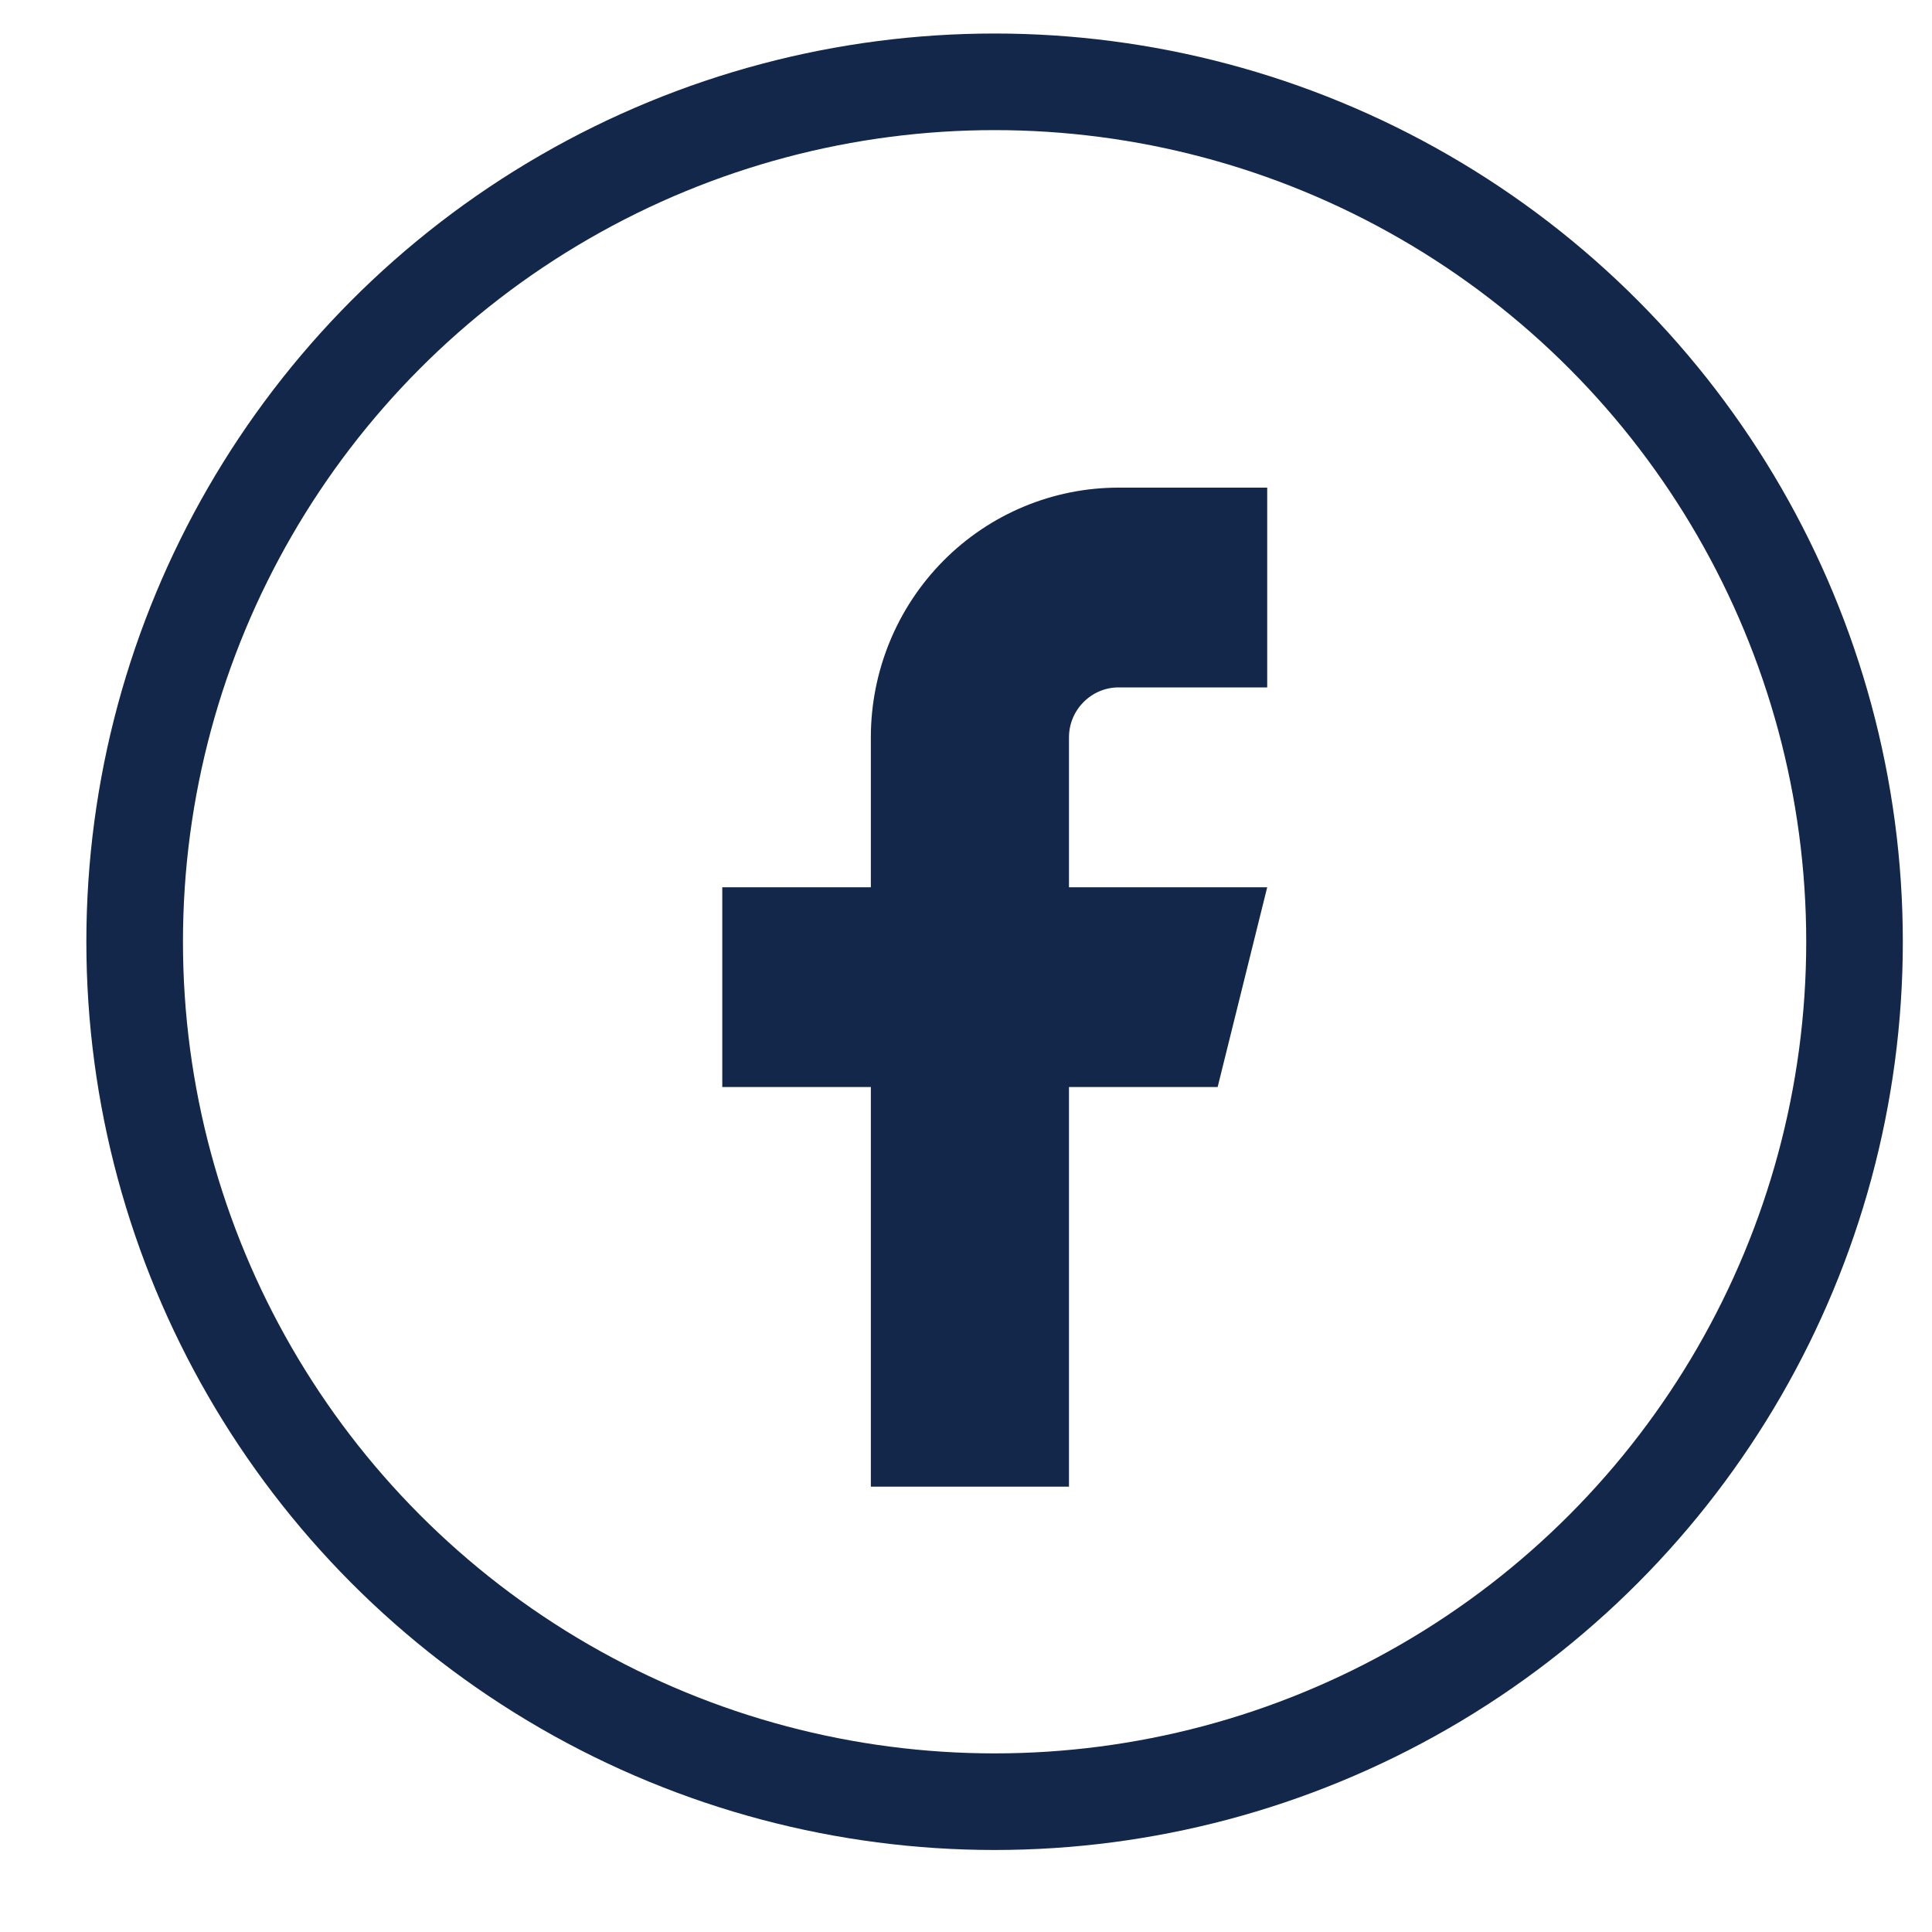 <svg width="20" height="20" viewBox="0 0 20 20" fill="none" xmlns="http://www.w3.org/2000/svg">
<path d="M13.118 5.048H11.579C10.899 5.048 10.247 5.32 9.766 5.805C9.285 6.29 9.015 6.948 9.015 7.633V9.185H7.477V11.253H9.015V15.39H11.066V11.253H12.605L13.118 9.185H11.066V7.633C11.066 7.496 11.12 7.365 11.217 7.268C11.313 7.171 11.443 7.116 11.579 7.116H13.118V5.048Z" fill="#12274A"/>
<circle cx="10.296" cy="9.749" r="8.902" stroke="#12274A"/>
</svg>
